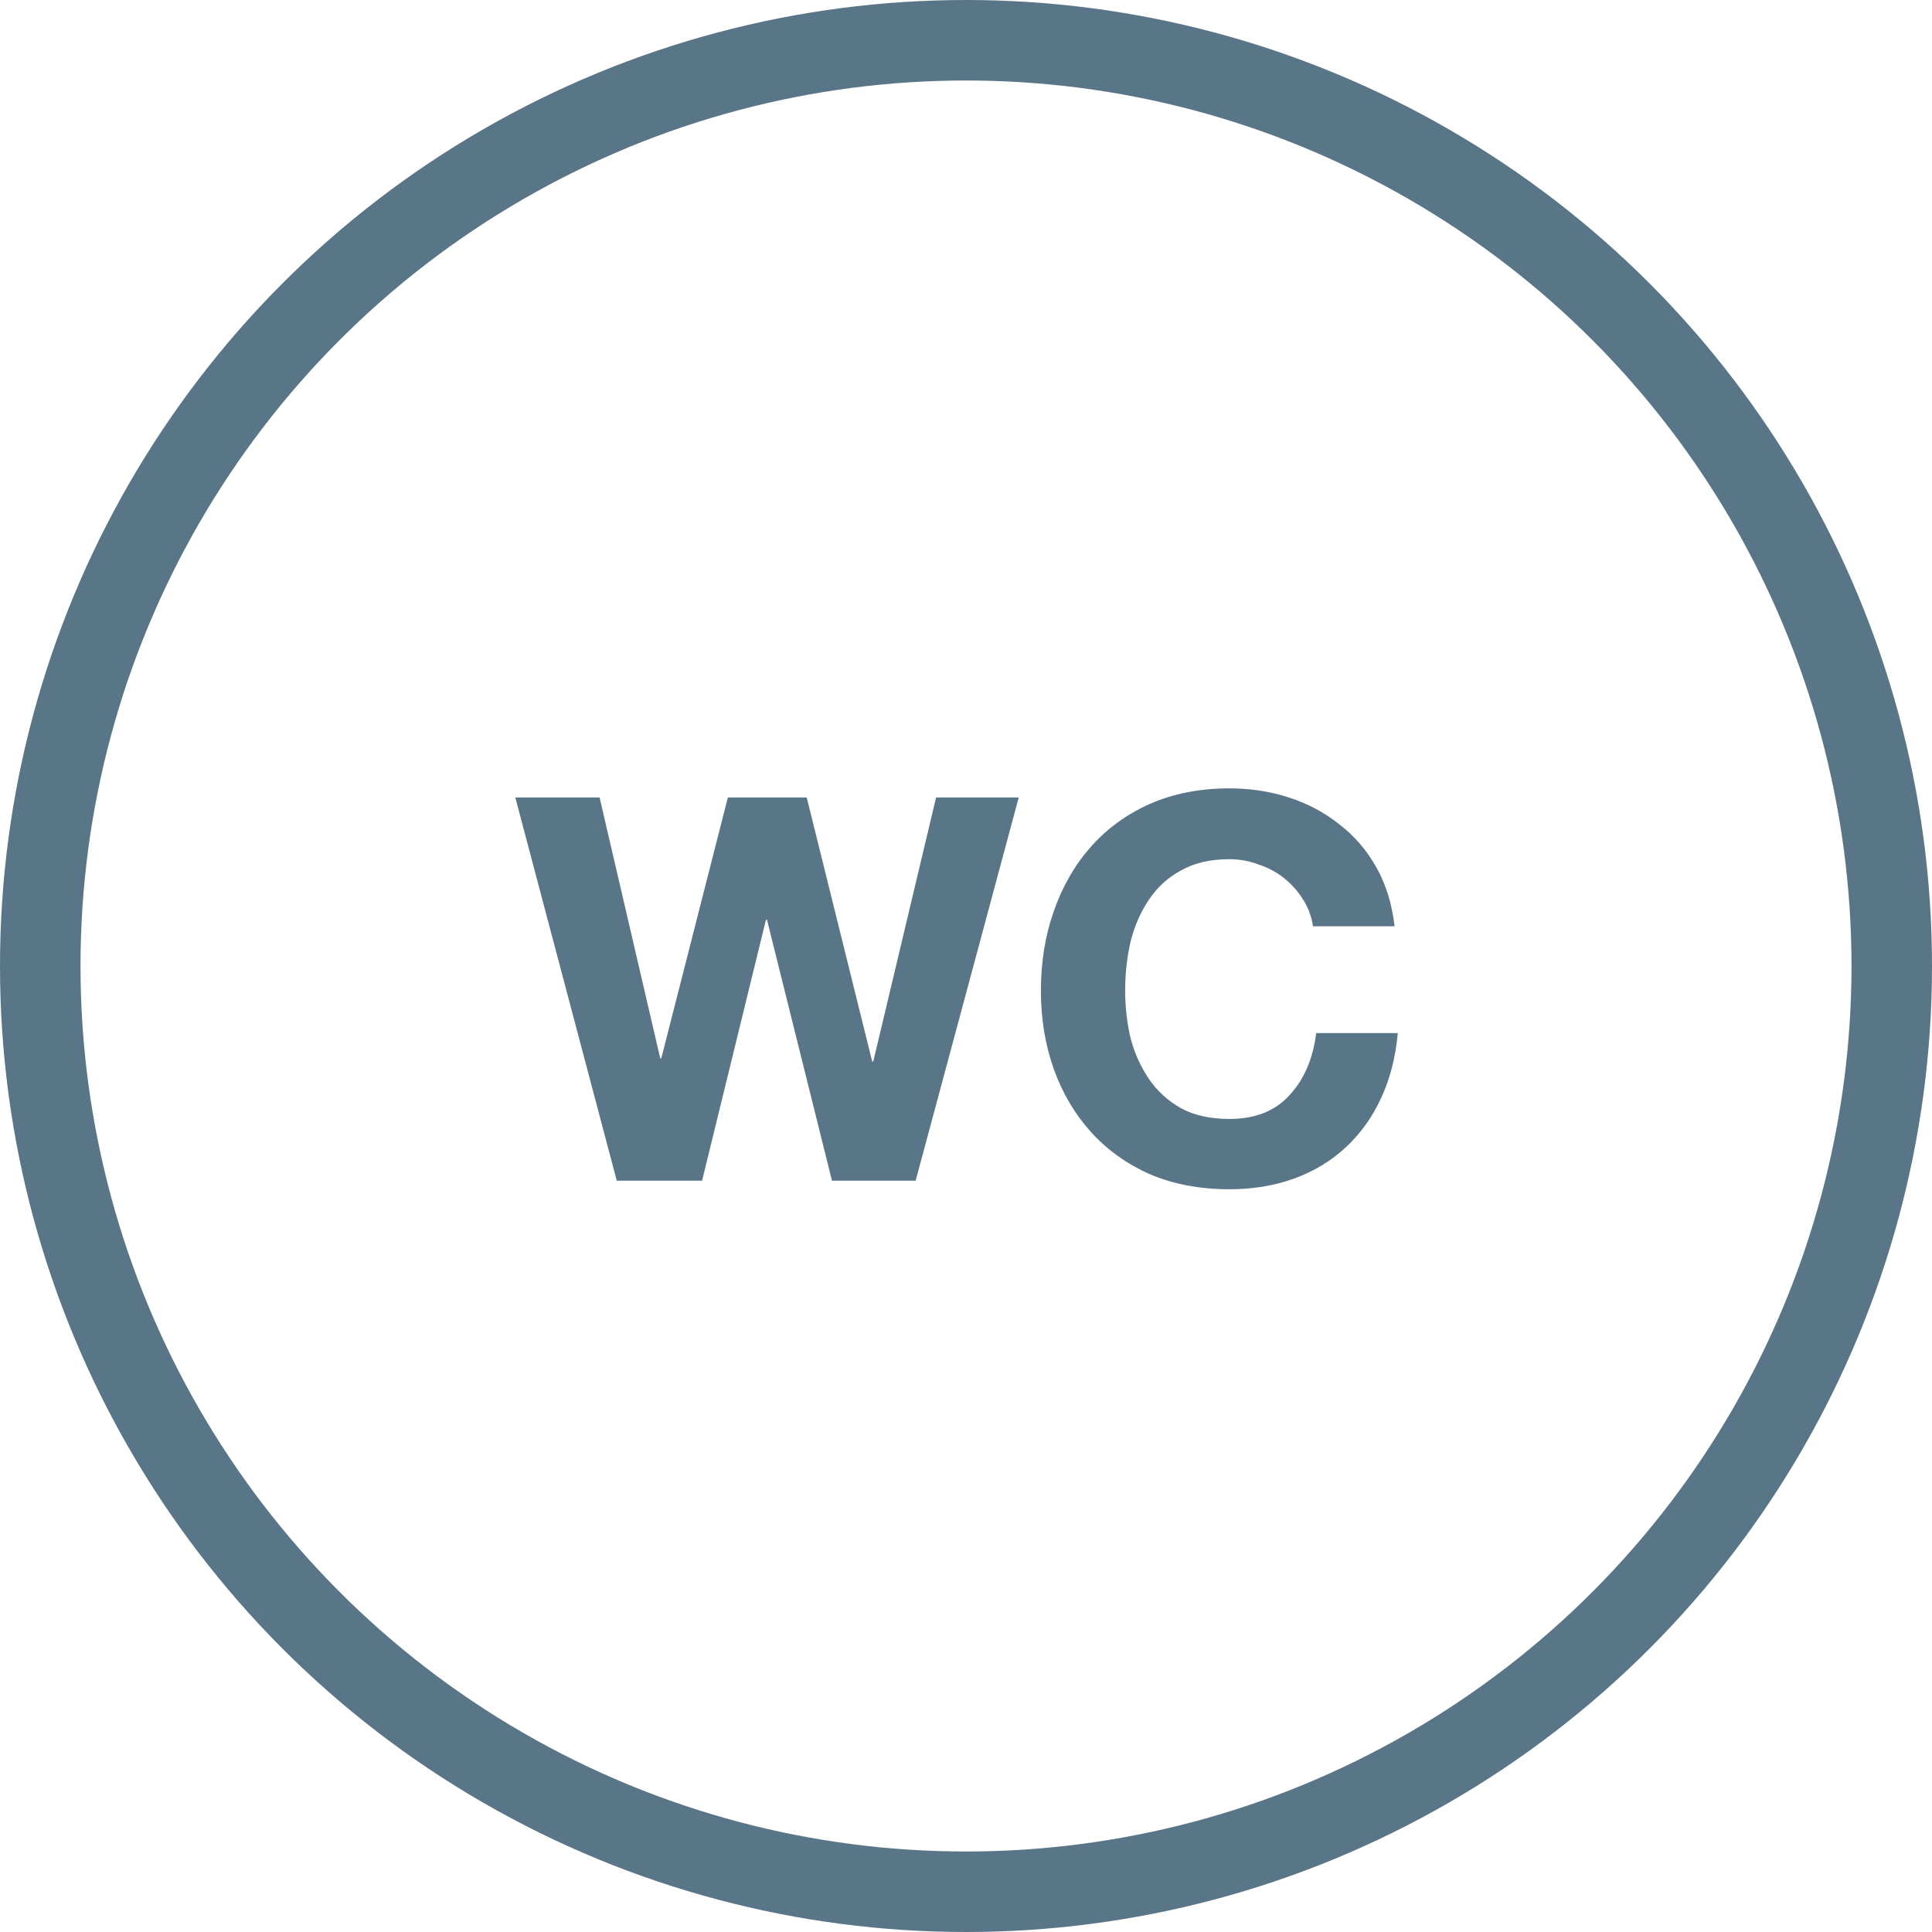 <svg width="72" height="72" viewBox="0 0 72 72" fill="none" xmlns="http://www.w3.org/2000/svg">
<circle cx="36" cy="36" r="34.5" stroke="#597588" stroke-width="3"/>
<path d="M34.124 44H31.005L28.584 34.28H28.544L26.165 44H22.985L19.204 29.72H22.345L24.605 39.44H24.645L27.125 29.72H30.064L32.505 39.56H32.544L34.885 29.72H37.965L34.124 44ZM48.931 34.52C48.878 34.16 48.758 33.833 48.571 33.54C48.385 33.233 48.151 32.967 47.871 32.74C47.591 32.513 47.271 32.34 46.911 32.22C46.565 32.087 46.198 32.02 45.811 32.02C45.105 32.02 44.505 32.16 44.011 32.44C43.518 32.707 43.118 33.073 42.811 33.54C42.505 33.993 42.278 34.513 42.131 35.1C41.998 35.687 41.931 36.293 41.931 36.92C41.931 37.52 41.998 38.107 42.131 38.68C42.278 39.24 42.505 39.747 42.811 40.2C43.118 40.653 43.518 41.02 44.011 41.3C44.505 41.567 45.105 41.7 45.811 41.7C46.771 41.7 47.518 41.407 48.051 40.82C48.598 40.233 48.931 39.46 49.051 38.5H52.091C52.011 39.393 51.805 40.2 51.471 40.92C51.138 41.64 50.698 42.253 50.151 42.76C49.605 43.267 48.965 43.653 48.231 43.92C47.498 44.187 46.691 44.32 45.811 44.32C44.718 44.32 43.731 44.133 42.851 43.76C41.985 43.373 41.251 42.847 40.651 42.18C40.051 41.513 39.591 40.733 39.271 39.84C38.951 38.933 38.791 37.96 38.791 36.92C38.791 35.853 38.951 34.867 39.271 33.96C39.591 33.04 40.051 32.24 40.651 31.56C41.251 30.88 41.985 30.347 42.851 29.96C43.731 29.573 44.718 29.38 45.811 29.38C46.598 29.38 47.338 29.493 48.031 29.72C48.738 29.947 49.365 30.28 49.911 30.72C50.471 31.147 50.931 31.68 51.291 32.32C51.651 32.96 51.878 33.693 51.971 34.52H48.931Z" fill="#597588"/>
</svg>

